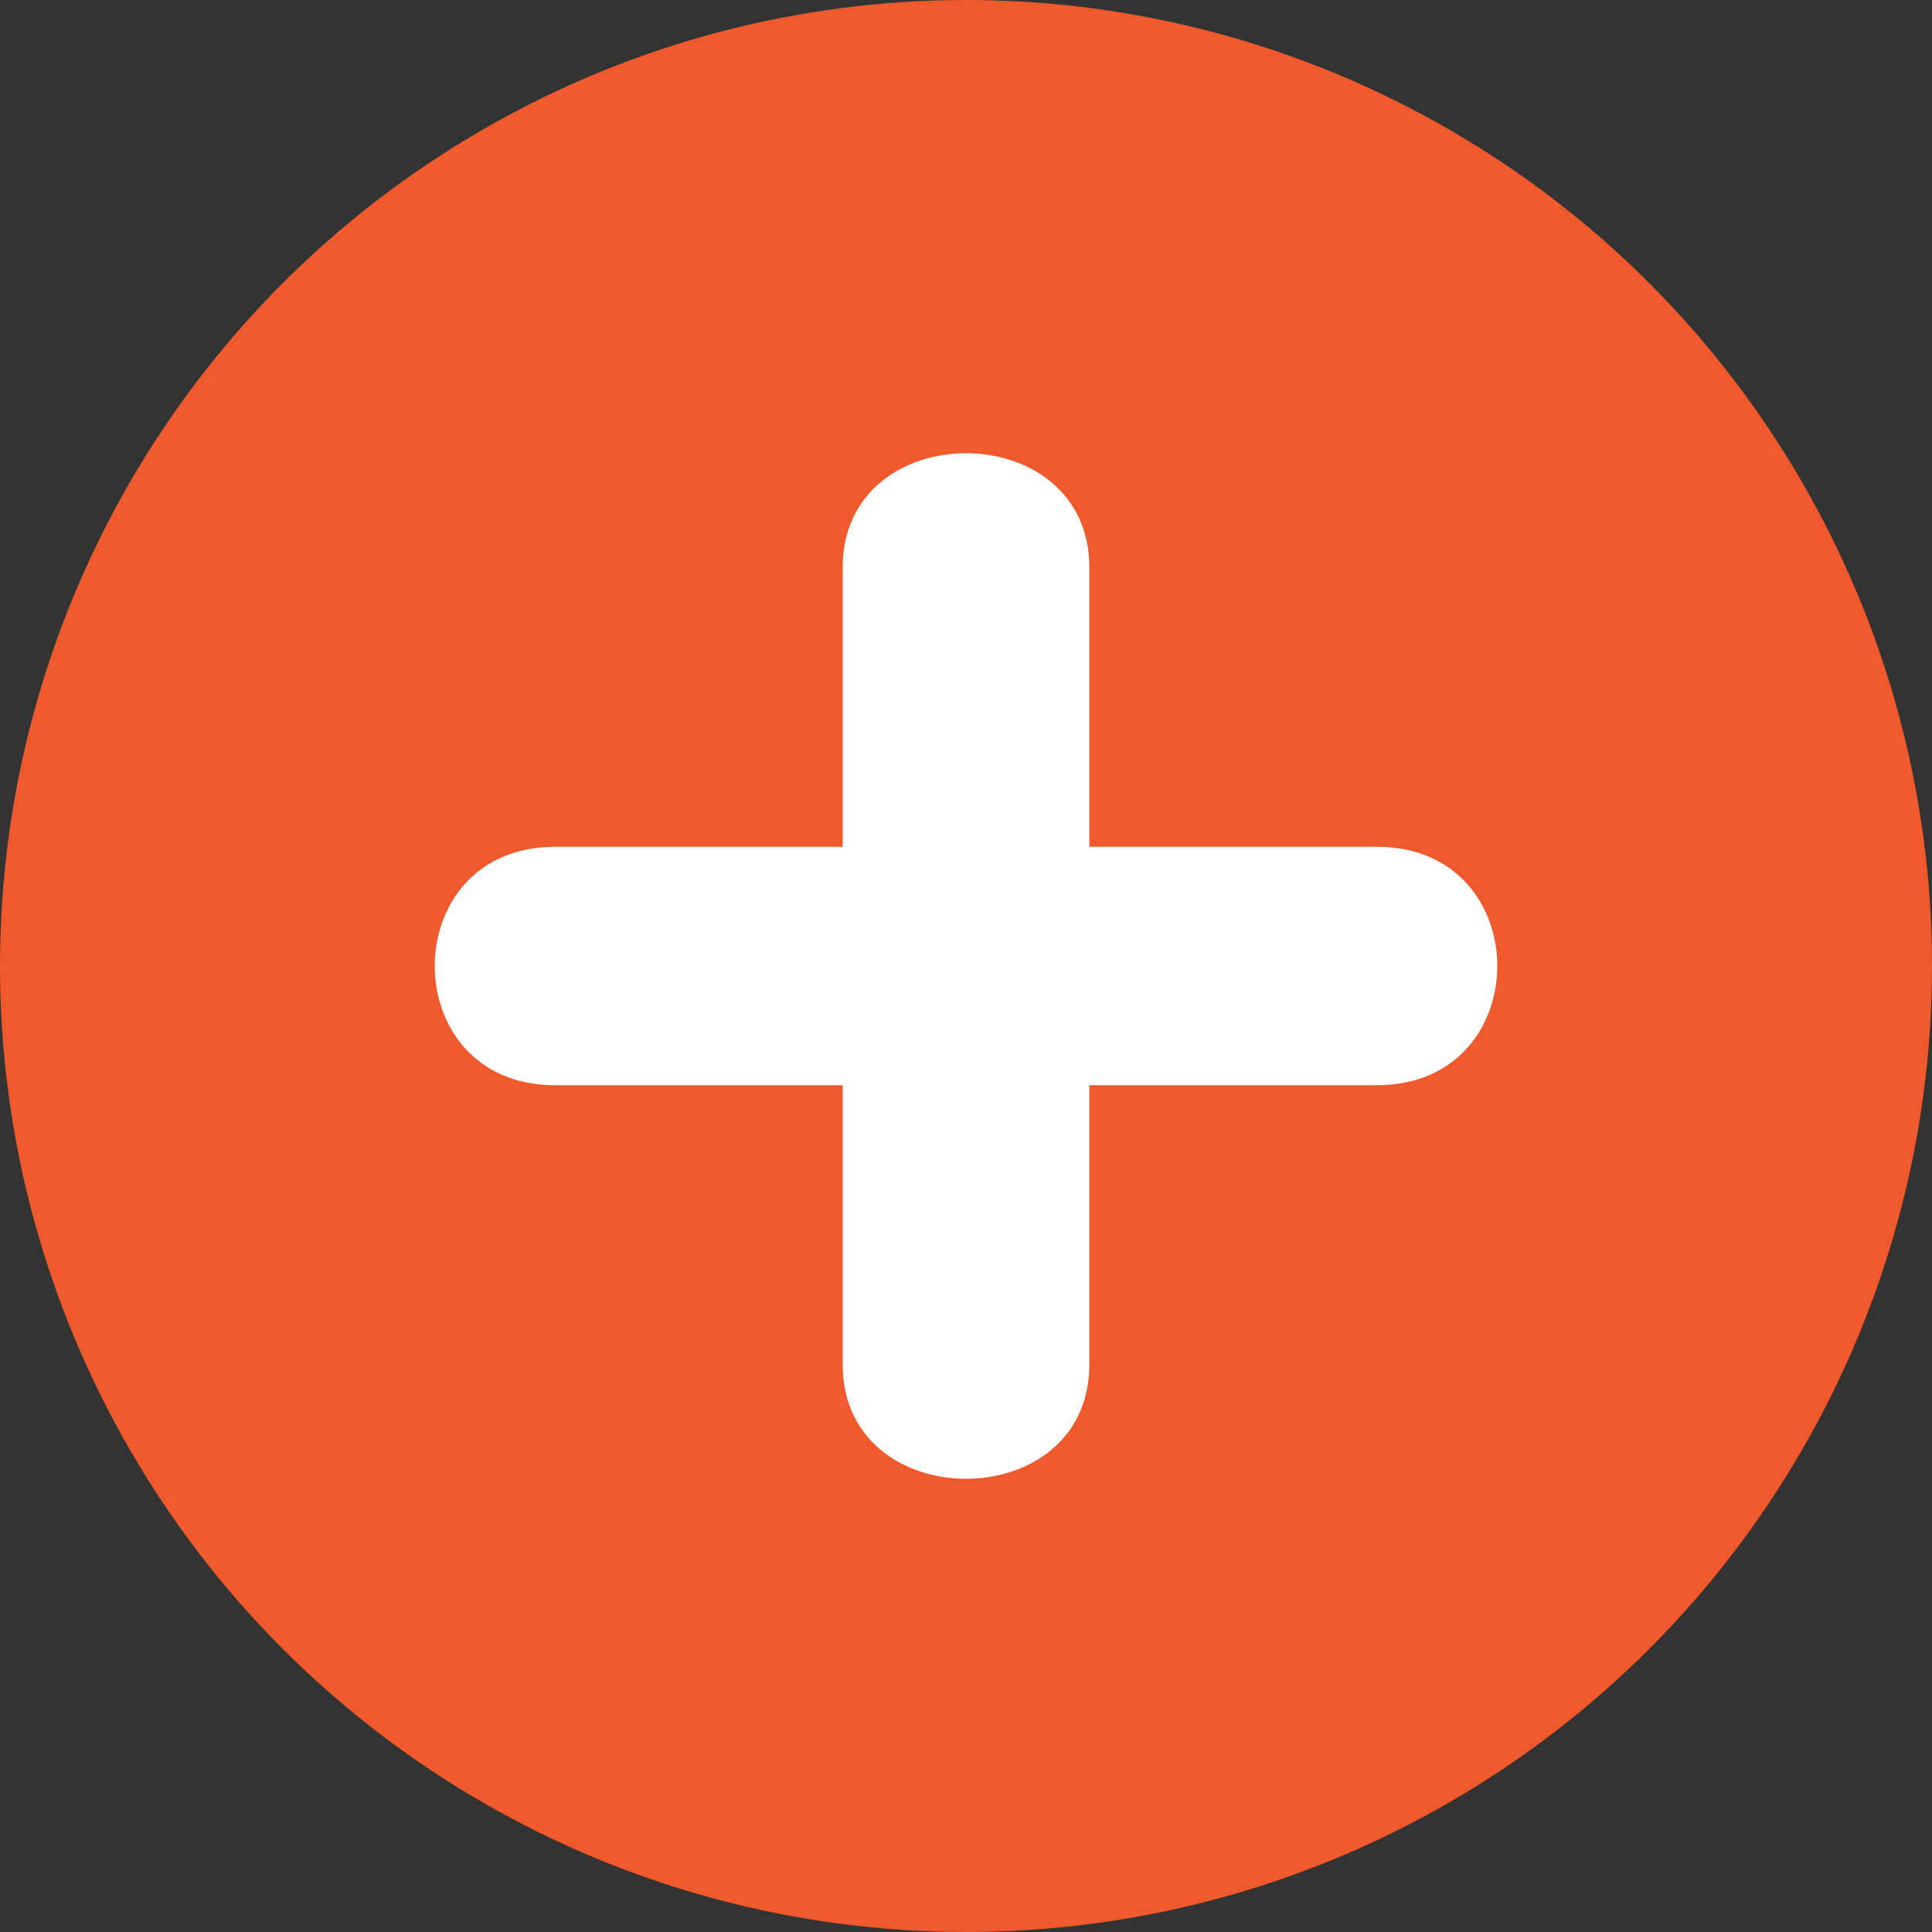 <?xml version="1.0" encoding="UTF-8"?>
<svg id="Layer_1" xmlns="http://www.w3.org/2000/svg" version="1.1" viewBox="0 0 47 47">
  <rect x="0" y="0" width="47" height="47" fill="#333333" stroke="none"/>
  <!-- Generator: Adobe Illustrator 29.3.1, SVG Export Plug-In . SVG Version: 2.1.0 Build 151)  -->
  <defs>
    <style>
      .st0 {
        fill: #fff;
      }

      .st1 {
        fill: #f0592b;
      }
    </style>
  </defs>
  <circle class="st1" cx="23.5" cy="23.5" r="23.5"/>
  <path class="st0" d="M33.5,20.6h-7v-6.8c0-3.7-6-3.7-6,0v6.8h-7c-3.9,0-3.9,5.8,0,5.8h7v6.8c0,3.7,6,3.7,6,0v-6.8h7c3.9,0,3.9-5.8,0-5.8Z"/>
</svg>